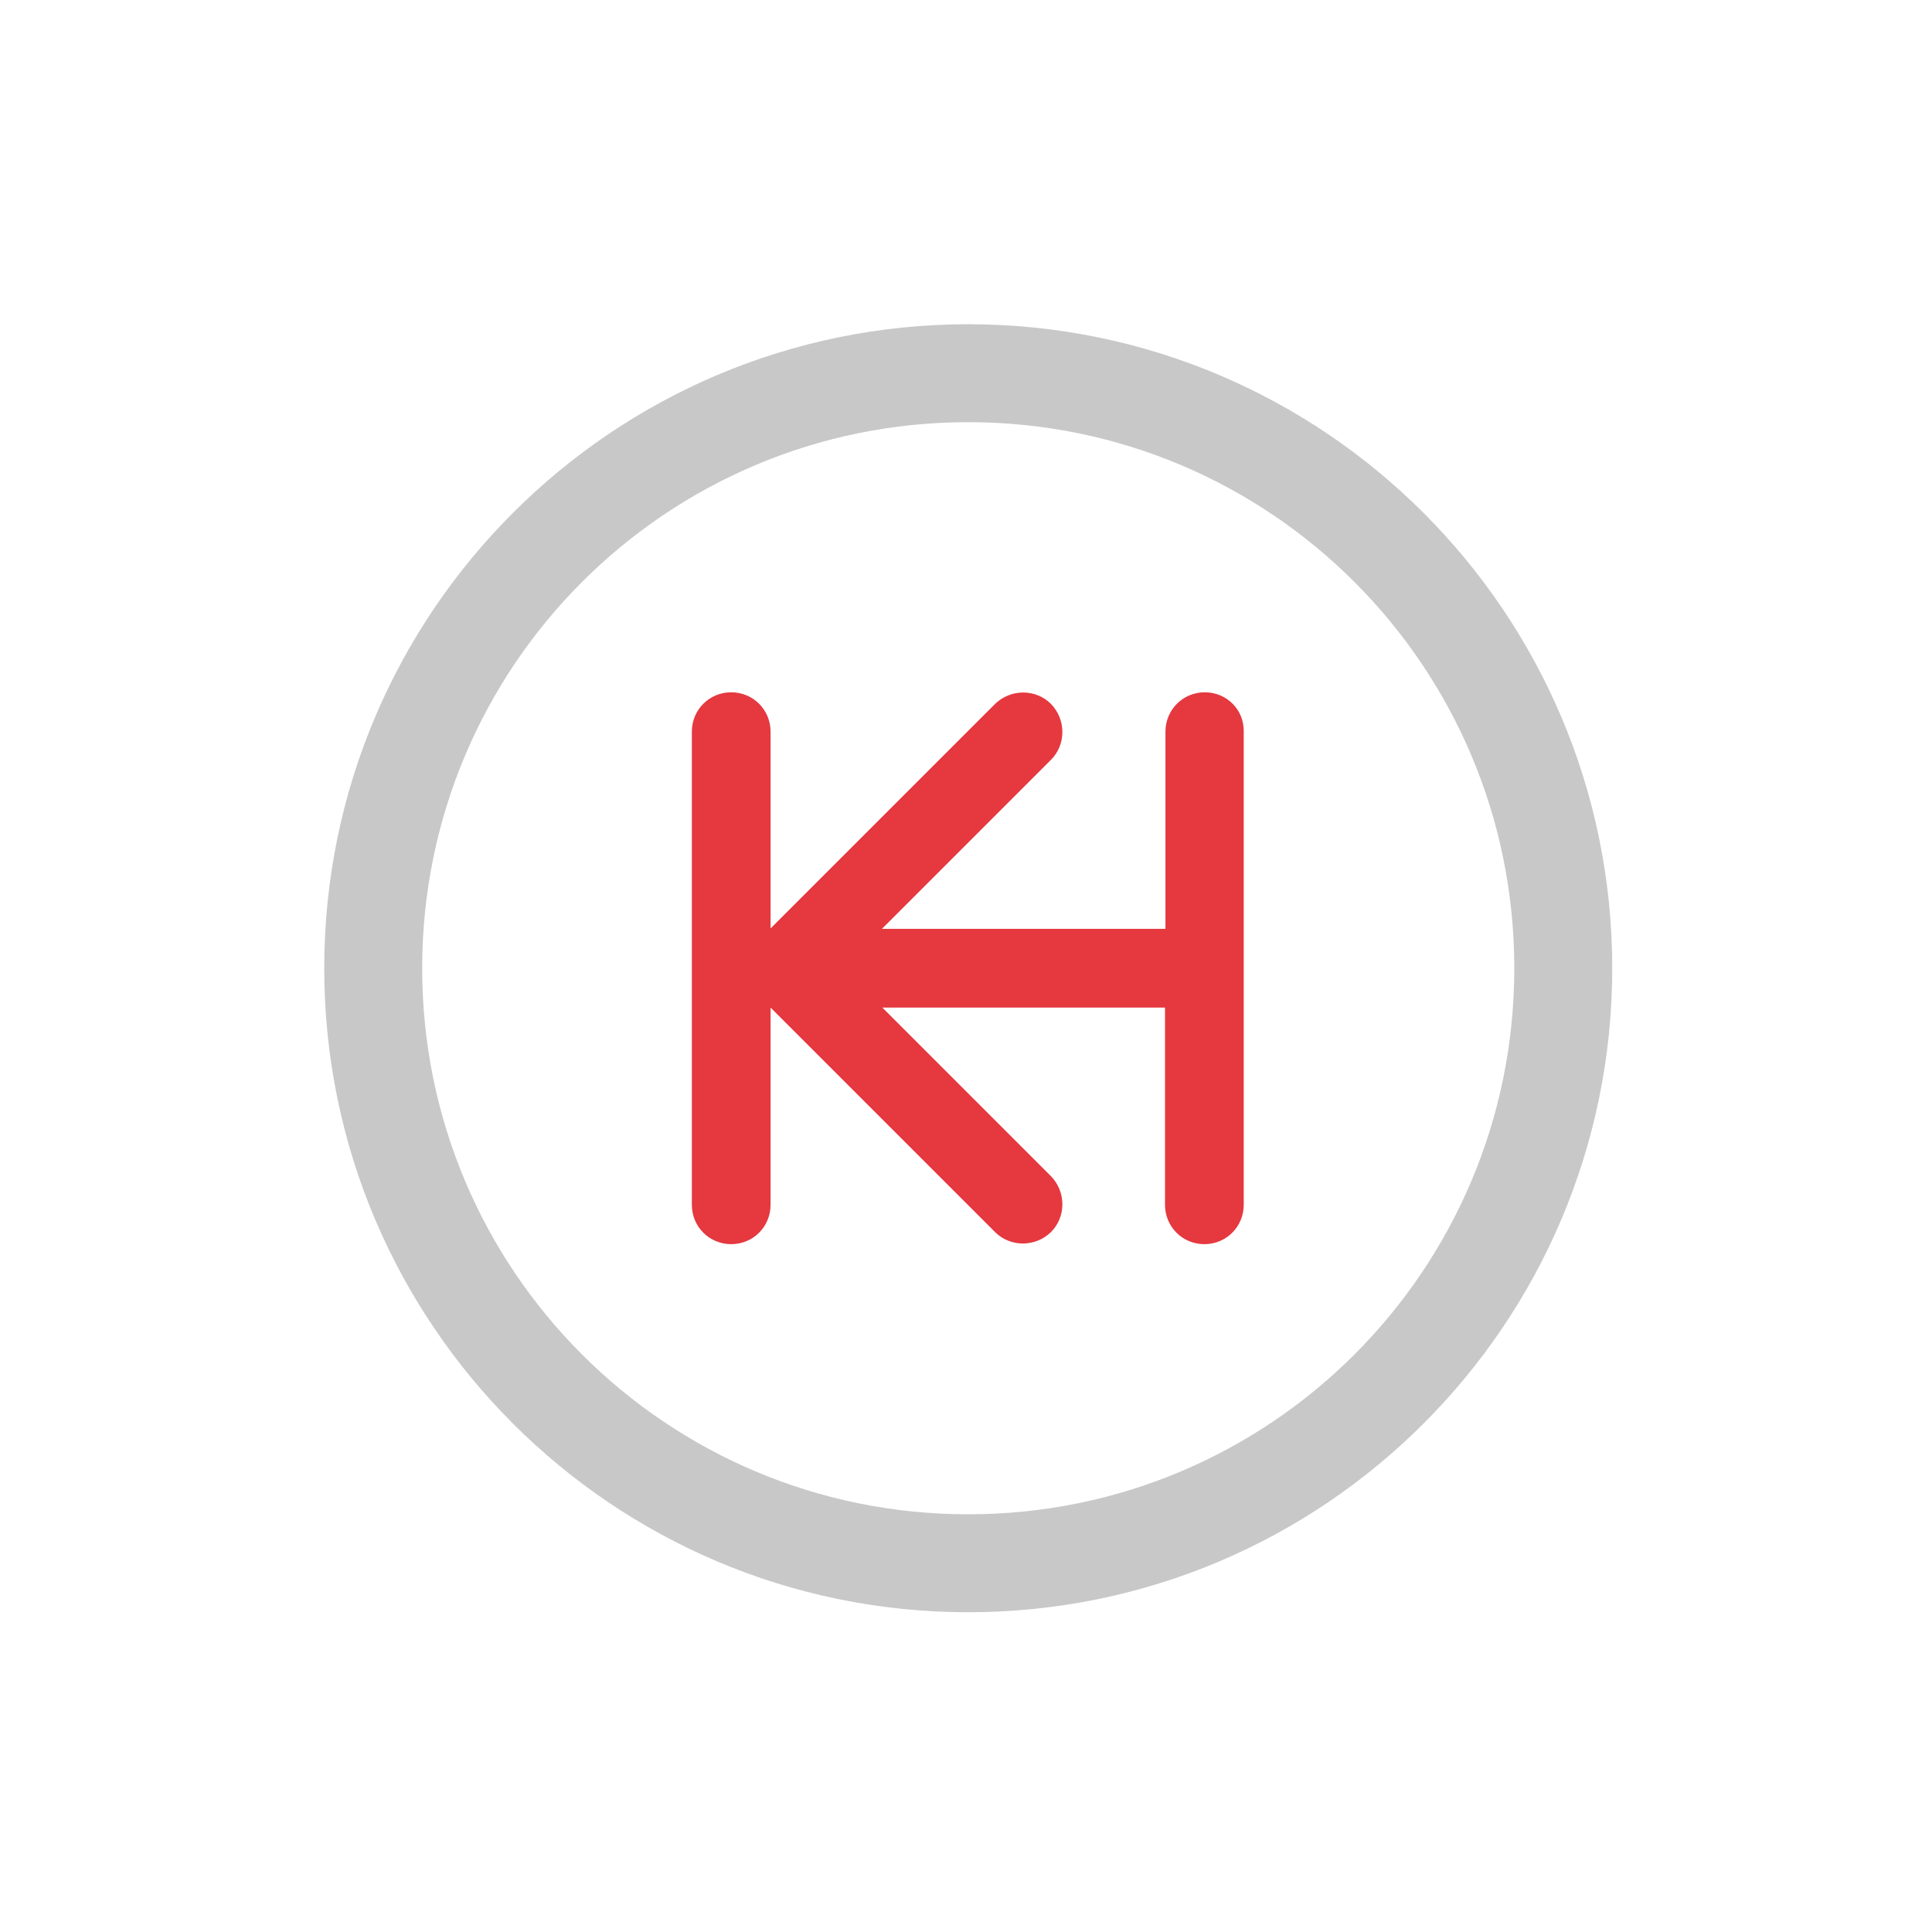 <?xml version="1.0" encoding="utf-8"?>
<!-- Generator: Adobe Illustrator 26.2.1, SVG Export Plug-In . SVG Version: 6.00 Build 0)  -->
<svg version="1.1" id="ICON" xmlns="http://www.w3.org/2000/svg" xmlns:xlink="http://www.w3.org/1999/xlink" x="0px" y="0px"
	 viewBox="0 0 432 432" style="enable-background:new 0 0 432 432;" xml:space="preserve">
<style type="text/css">
	.st0{clip-path:url(#SVGID_00000046328603047335043270000009684805593119245464_);}
	.st1{fill:#E5383F;}
	.st2{fill:#C9C8C8;}
</style>
<g>
	<defs>
		<path id="SVGID_1_" d="M103.3,216.5"/>
	</defs>
	<clipPath id="SVGID_00000133504765674379477700000004627546134237358215_">
		<use xlink:href="#SVGID_1_"  style="overflow:visible;"/>
	</clipPath>
	<g style="clip-path:url(#SVGID_00000133504765674379477700000004627546134237358215_);">
		<defs>
			<rect id="SVGID_00000180330890868604508570000013385530523643322034_" x="72.5" y="72.5" width="288" height="288"/>
		</defs>
		<clipPath id="SVGID_00000102502045898461369370000004086150098380684976_">
			<use xlink:href="#SVGID_00000180330890868604508570000013385530523643322034_"  style="overflow:visible;"/>
		</clipPath>
	</g>
</g>
<path class="st1" d="M269.4,154.8c-4.9,0-8.8,3.9-8.8,8.8v44.1h-63.4l37.8-37.8c3.4-3.4,3.4-9,0-12.5c-3.4-3.4-9-3.4-12.5,0
	l-50.2,50.2v-44c0-4.9-3.9-8.8-8.8-8.8c-4.9,0-8.8,3.9-8.8,8.8v105.8c0,4.9,3.9,8.8,8.8,8.8c4.9,0,8.8-3.9,8.8-8.8v-44.1l50.2,50.2
	c3.4,3.4,9,3.4,12.5,0c3.4-3.4,3.4-9,0-12.5l-37.7-37.7h63.2v44.1c0,4.9,3.9,8.8,8.8,8.8c4.9,0,8.8-3.9,8.8-8.8V163.6
	C278.2,158.7,274.3,154.8,269.4,154.8"/>
<g>
	<path class="st2" d="M216.5,72.5c-79.5,0-144,64.5-144,144s64.5,144,144,144c79.5,0,144-64.5,144-144S296,72.5,216.5,72.5z
		 M216.5,338.6C149,338.6,94.4,284,94.4,216.5S149,94.4,216.5,94.4S338.6,149,338.6,216.5S284,338.6,216.5,338.6z"/>
</g>
</svg>
